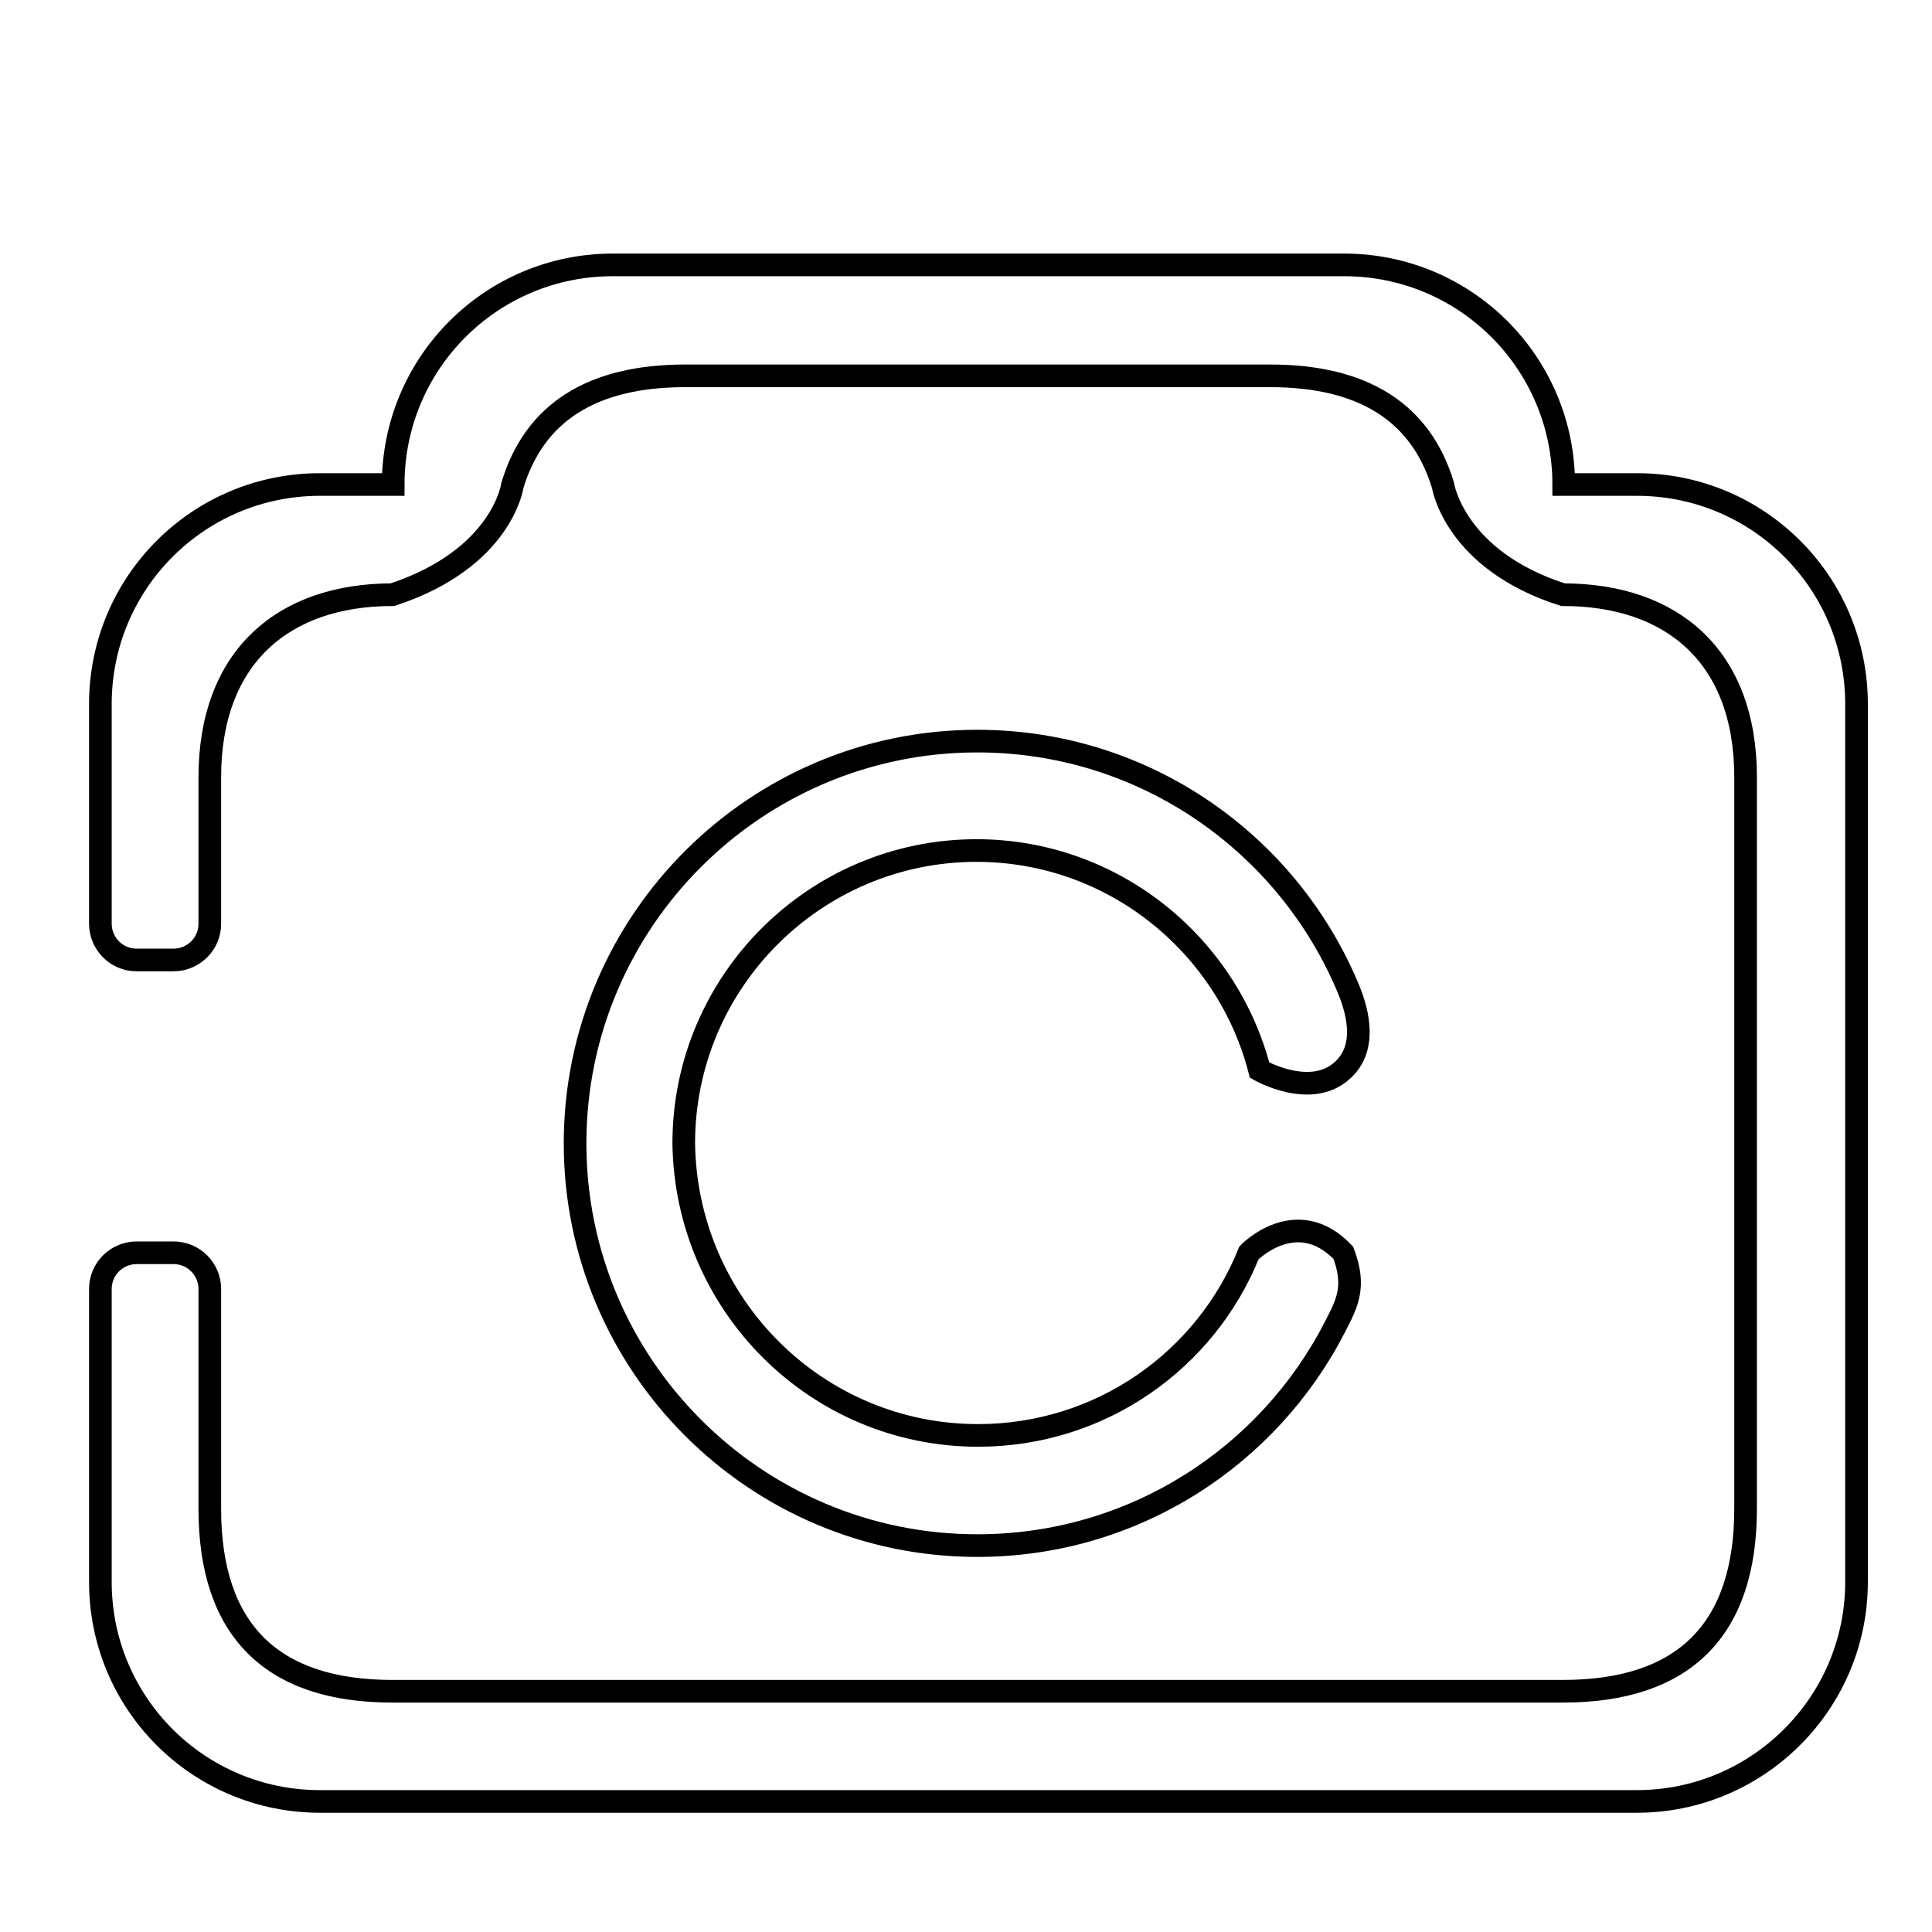 <?xml version="1.0" encoding="utf-8"?>
<!-- Svg Vector Icons : http://www.onlinewebfonts.com/icon -->
<!DOCTYPE svg PUBLIC "-//W3C//DTD SVG 1.1//EN" "http://www.w3.org/Graphics/SVG/1.1/DTD/svg11.dtd">
<svg version="1.1" xmlns="http://www.w3.org/2000/svg" xmlns:xlink="http://www.w3.org/1999/xlink" x="0px" y="0px" viewBox="0 0 256 256" enable-background="new 0 0 256 256" xml:space="preserve">
<g><g><path stroke-width="3" fill-opacity="0" stroke="#000000"  d="M10,17.3L10,17.3L10,17.3z"/><path stroke-width="3" fill-opacity="0" stroke="#000000"  d="M129.6,190.2c16.3,0,30.2-10,35.9-24.2c0,0,6.3-6.5,12.5,0c1.7,4.5,0.5,6.7-1.1,9.8c-8.8,17.2-26.7,29-47.4,29c-29.4,0-53.3-23.9-53.3-53.3c0-29.4,23.9-53.3,53.3-53.3c22.2,0,41.2,13.6,49.2,32.9c1.4,3.4,2.3,7.9-0.8,10.7c-4.2,3.9-11,0-11,0c-4.3-16.7-19.5-29.1-37.5-29.1c-21.4,0-38.8,17.4-38.8,38.8C90.9,172.9,108.2,190.2,129.6,190.2L129.6,190.2z M216.9,238.7H42.4c-16.1,0-29.1-13-29.1-29.1v-38.8c0-2.7,2.2-4.8,4.8-4.8H23c2.7,0,4.8,2.2,4.8,4.8v29.1c0,16.1,8.2,24.2,24.2,24.2h155.1c16.1,0,24.2-8.2,24.2-24.2V103c0-16.1-9.8-24.2-24.2-24.2c-14.4-4.6-15.9-14.5-15.9-14.5c-2.9-9.6-10.5-14.5-22.9-14.5H90.8c-12.4,0-20,4.9-22.9,14.5c0,0-1.3,9.7-15.9,14.5c-14.4,0-24.2,8.2-24.2,24.2v19.4c0,2.7-2.2,4.8-4.8,4.8h-4.9c-2.7,0-4.8-2.2-4.8-4.8V93.3c0-16.1,13-29.1,29.1-29.1h9.7c0-16.1,13-29.1,29.1-29.1h96.9c16.1,0,29.1,13,29.1,29.1h9.7c16.1,0,29.1,13,29.1,29.1v116.3C246,225.7,232.9,238.7,216.9,238.7L216.9,238.7z"/></g></g>
</svg>